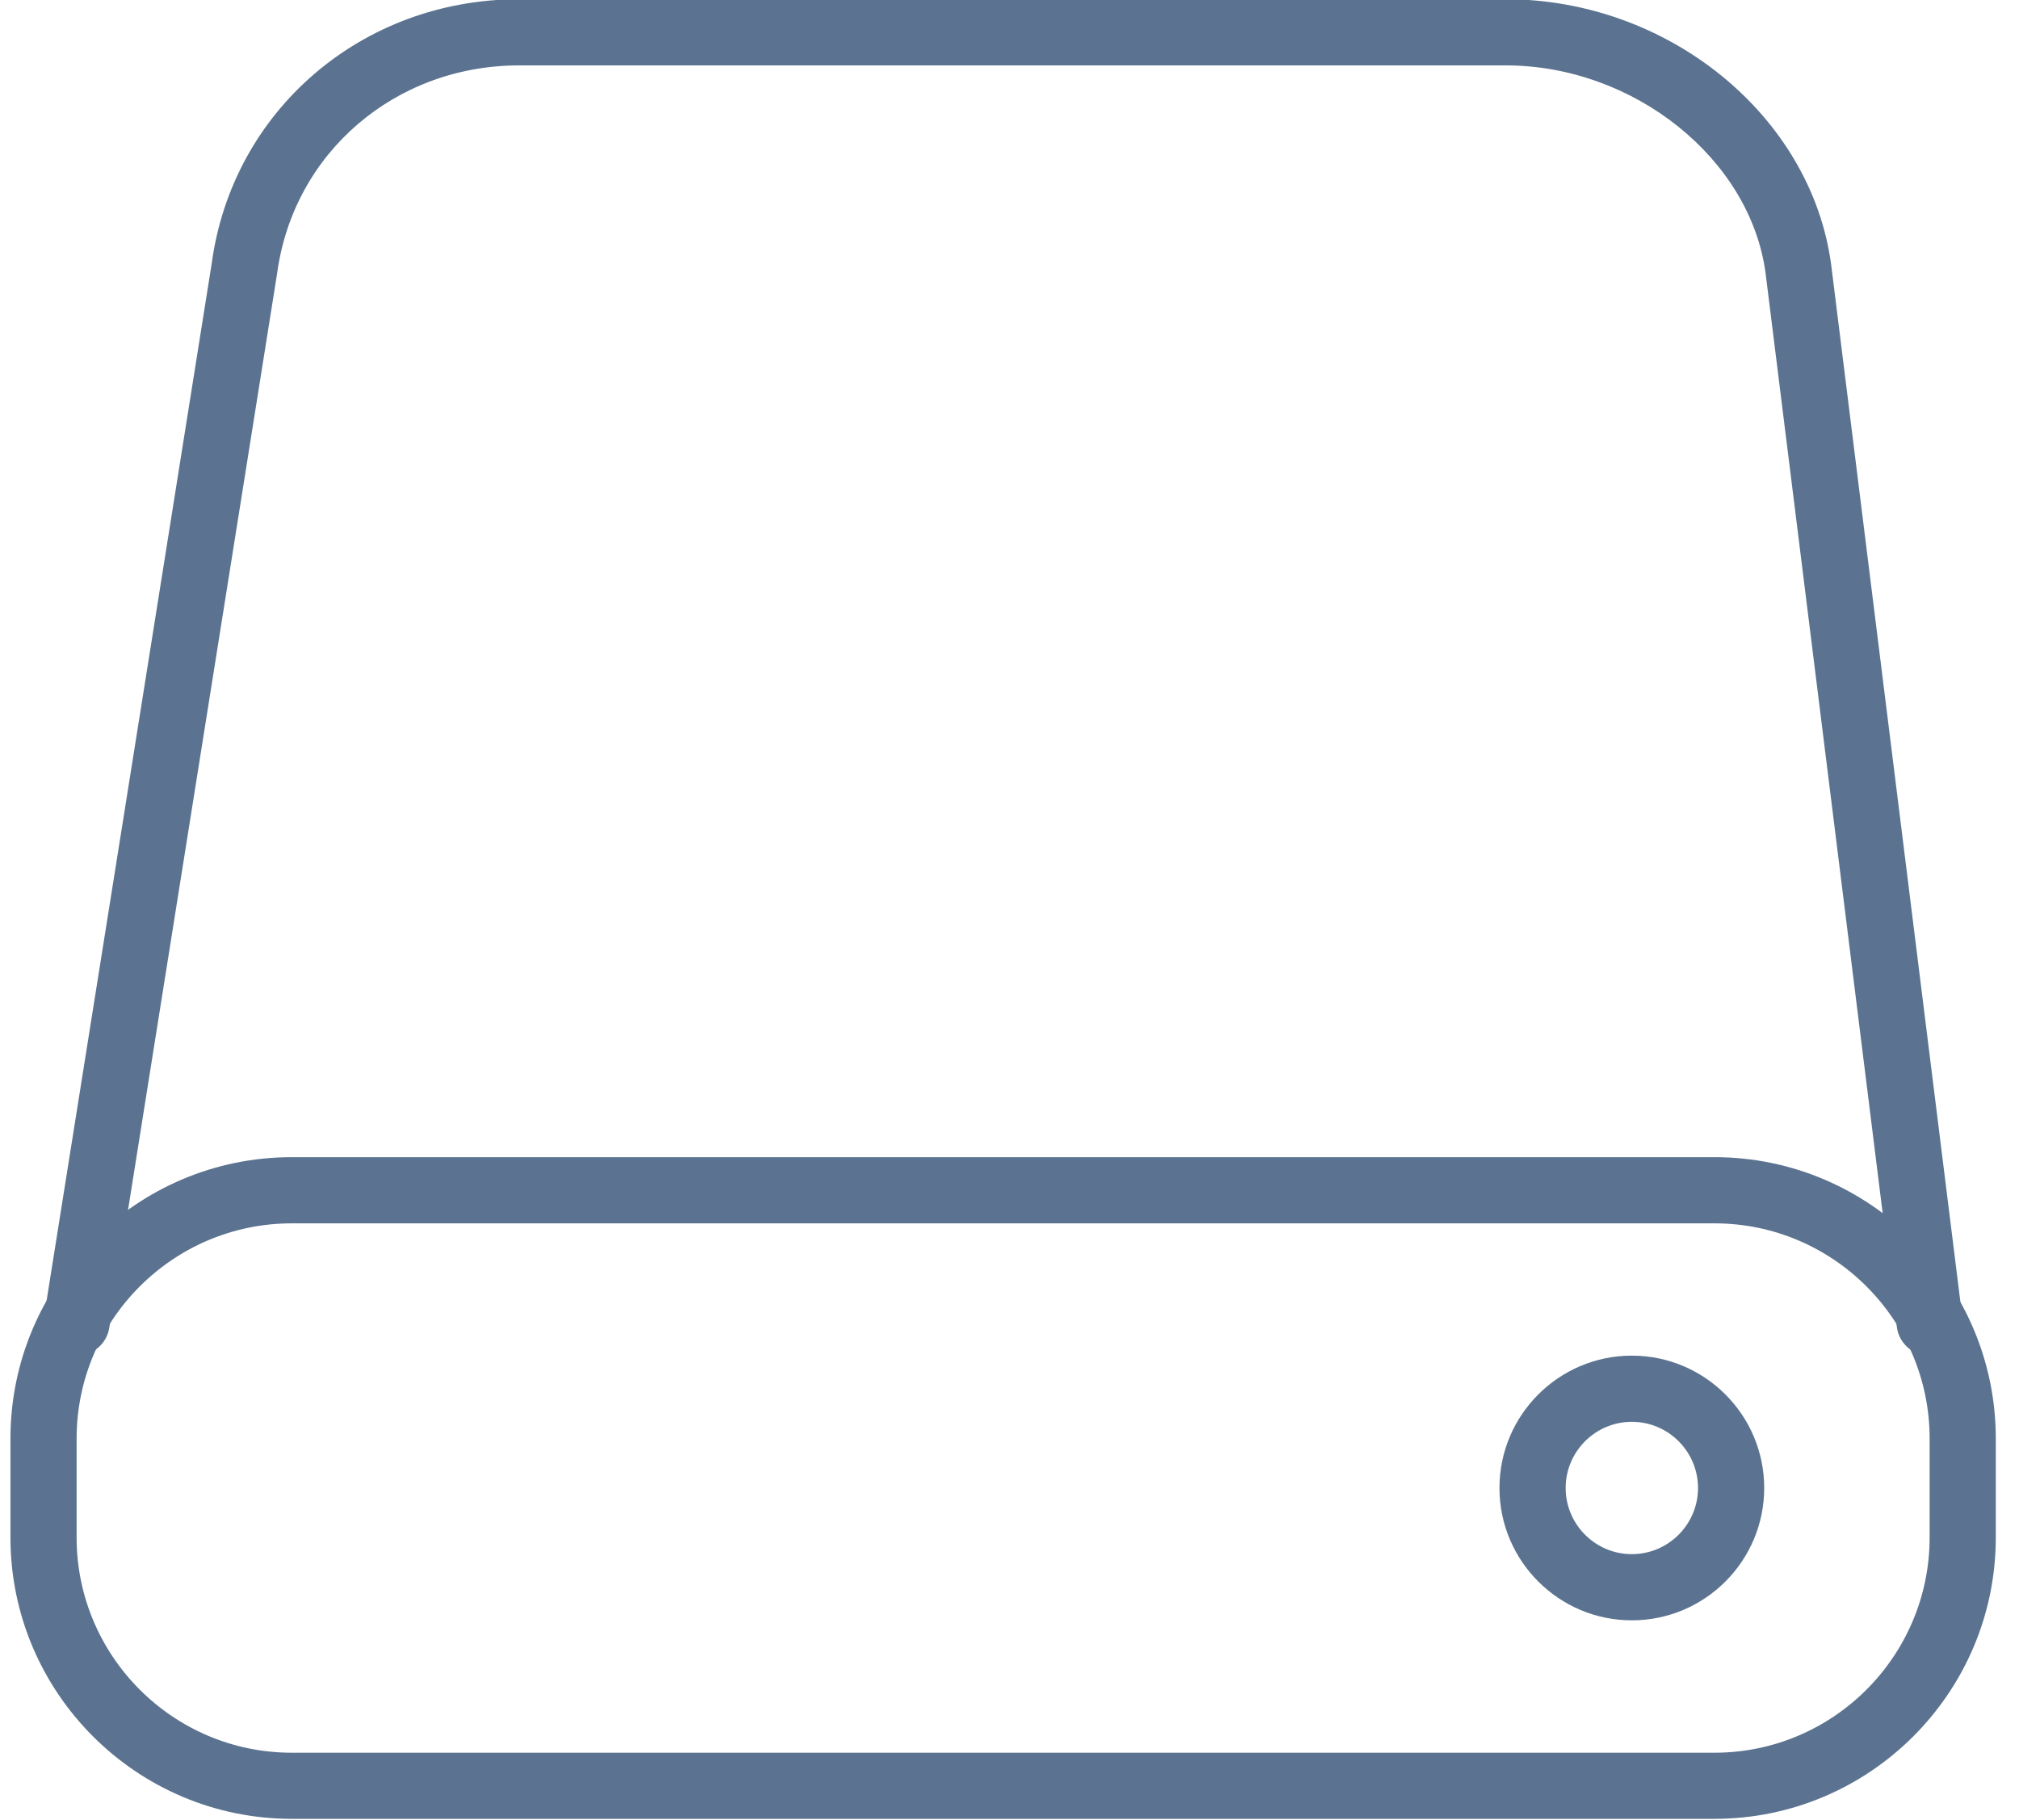<?xml version="1.0" encoding="utf-8"?>
<!-- Generator: Adobe Illustrator 17.0.0, SVG Export Plug-In . SVG Version: 6.00 Build 0)  -->
<!DOCTYPE svg PUBLIC "-//W3C//DTD SVG 1.1//EN" "http://www.w3.org/Graphics/SVG/1.1/DTD/svg11.dtd">
<svg version="1.1" id="Layer_1" xmlns="http://www.w3.org/2000/svg" xmlns:xlink="http://www.w3.org/1999/xlink" x="0px" y="0px"
	 width="71px" height="64px" viewBox="0 0 71 64" enable-background="new 0 0 71 64" xml:space="preserve">
<g>
	<path fill="#5B7390" d="M60.291,63.973H10.261c-5.456,0-9.894-4.44-9.894-9.899v-3.475c0-5.459,4.438-9.899,9.894-9.899h50.029
		c5.456,0,9.894,4.44,9.894,9.899v3.475C70.185,59.533,65.747,63.973,60.291,63.973z M10.261,43.028
		c-4.173,0-7.567,3.397-7.567,7.572v3.475c0,4.175,3.394,7.572,7.567,7.572h50.029c4.173,0,7.567-3.397,7.567-7.572v-3.475
		c0-4.175-3.394-7.572-7.567-7.572H10.261z"/>
	<path fill="#5B7390" d="M57.385,56.991c-2.567,0-4.655-2.088-4.655-4.655c0-2.567,2.088-4.655,4.655-4.655s4.655,2.088,4.655,4.655
		C62.04,54.904,59.952,56.991,57.385,56.991z M57.385,50.009c-1.283,0-2.327,1.044-2.327,2.327c0,1.283,1.044,2.327,2.327,2.327
		c1.283,0,2.327-1.044,2.327-2.327C59.712,51.053,58.669,50.009,57.385,50.009z"/>
	<path fill="#5B7390" d="M2.695,47.682c-0.061,0-0.122-0.005-0.184-0.014c-0.634-0.101-1.067-0.698-0.966-1.332l5.9-37.068
		c0.727-5.375,5.276-9.295,10.813-9.295h34.69c5.727,0,10.755,4.105,11.448,9.347l4.616,37.055c0.079,0.638-0.372,1.218-1.01,1.299
		c-0.638,0.083-1.221-0.372-1.299-1.011L62.089,9.617C61.557,5.586,57.456,2.3,52.949,2.3H18.258c-4.358,0-7.937,3.073-8.511,7.306
		L3.843,46.701C3.752,47.274,3.257,47.682,2.695,47.682z"/>
</g>
</svg>
